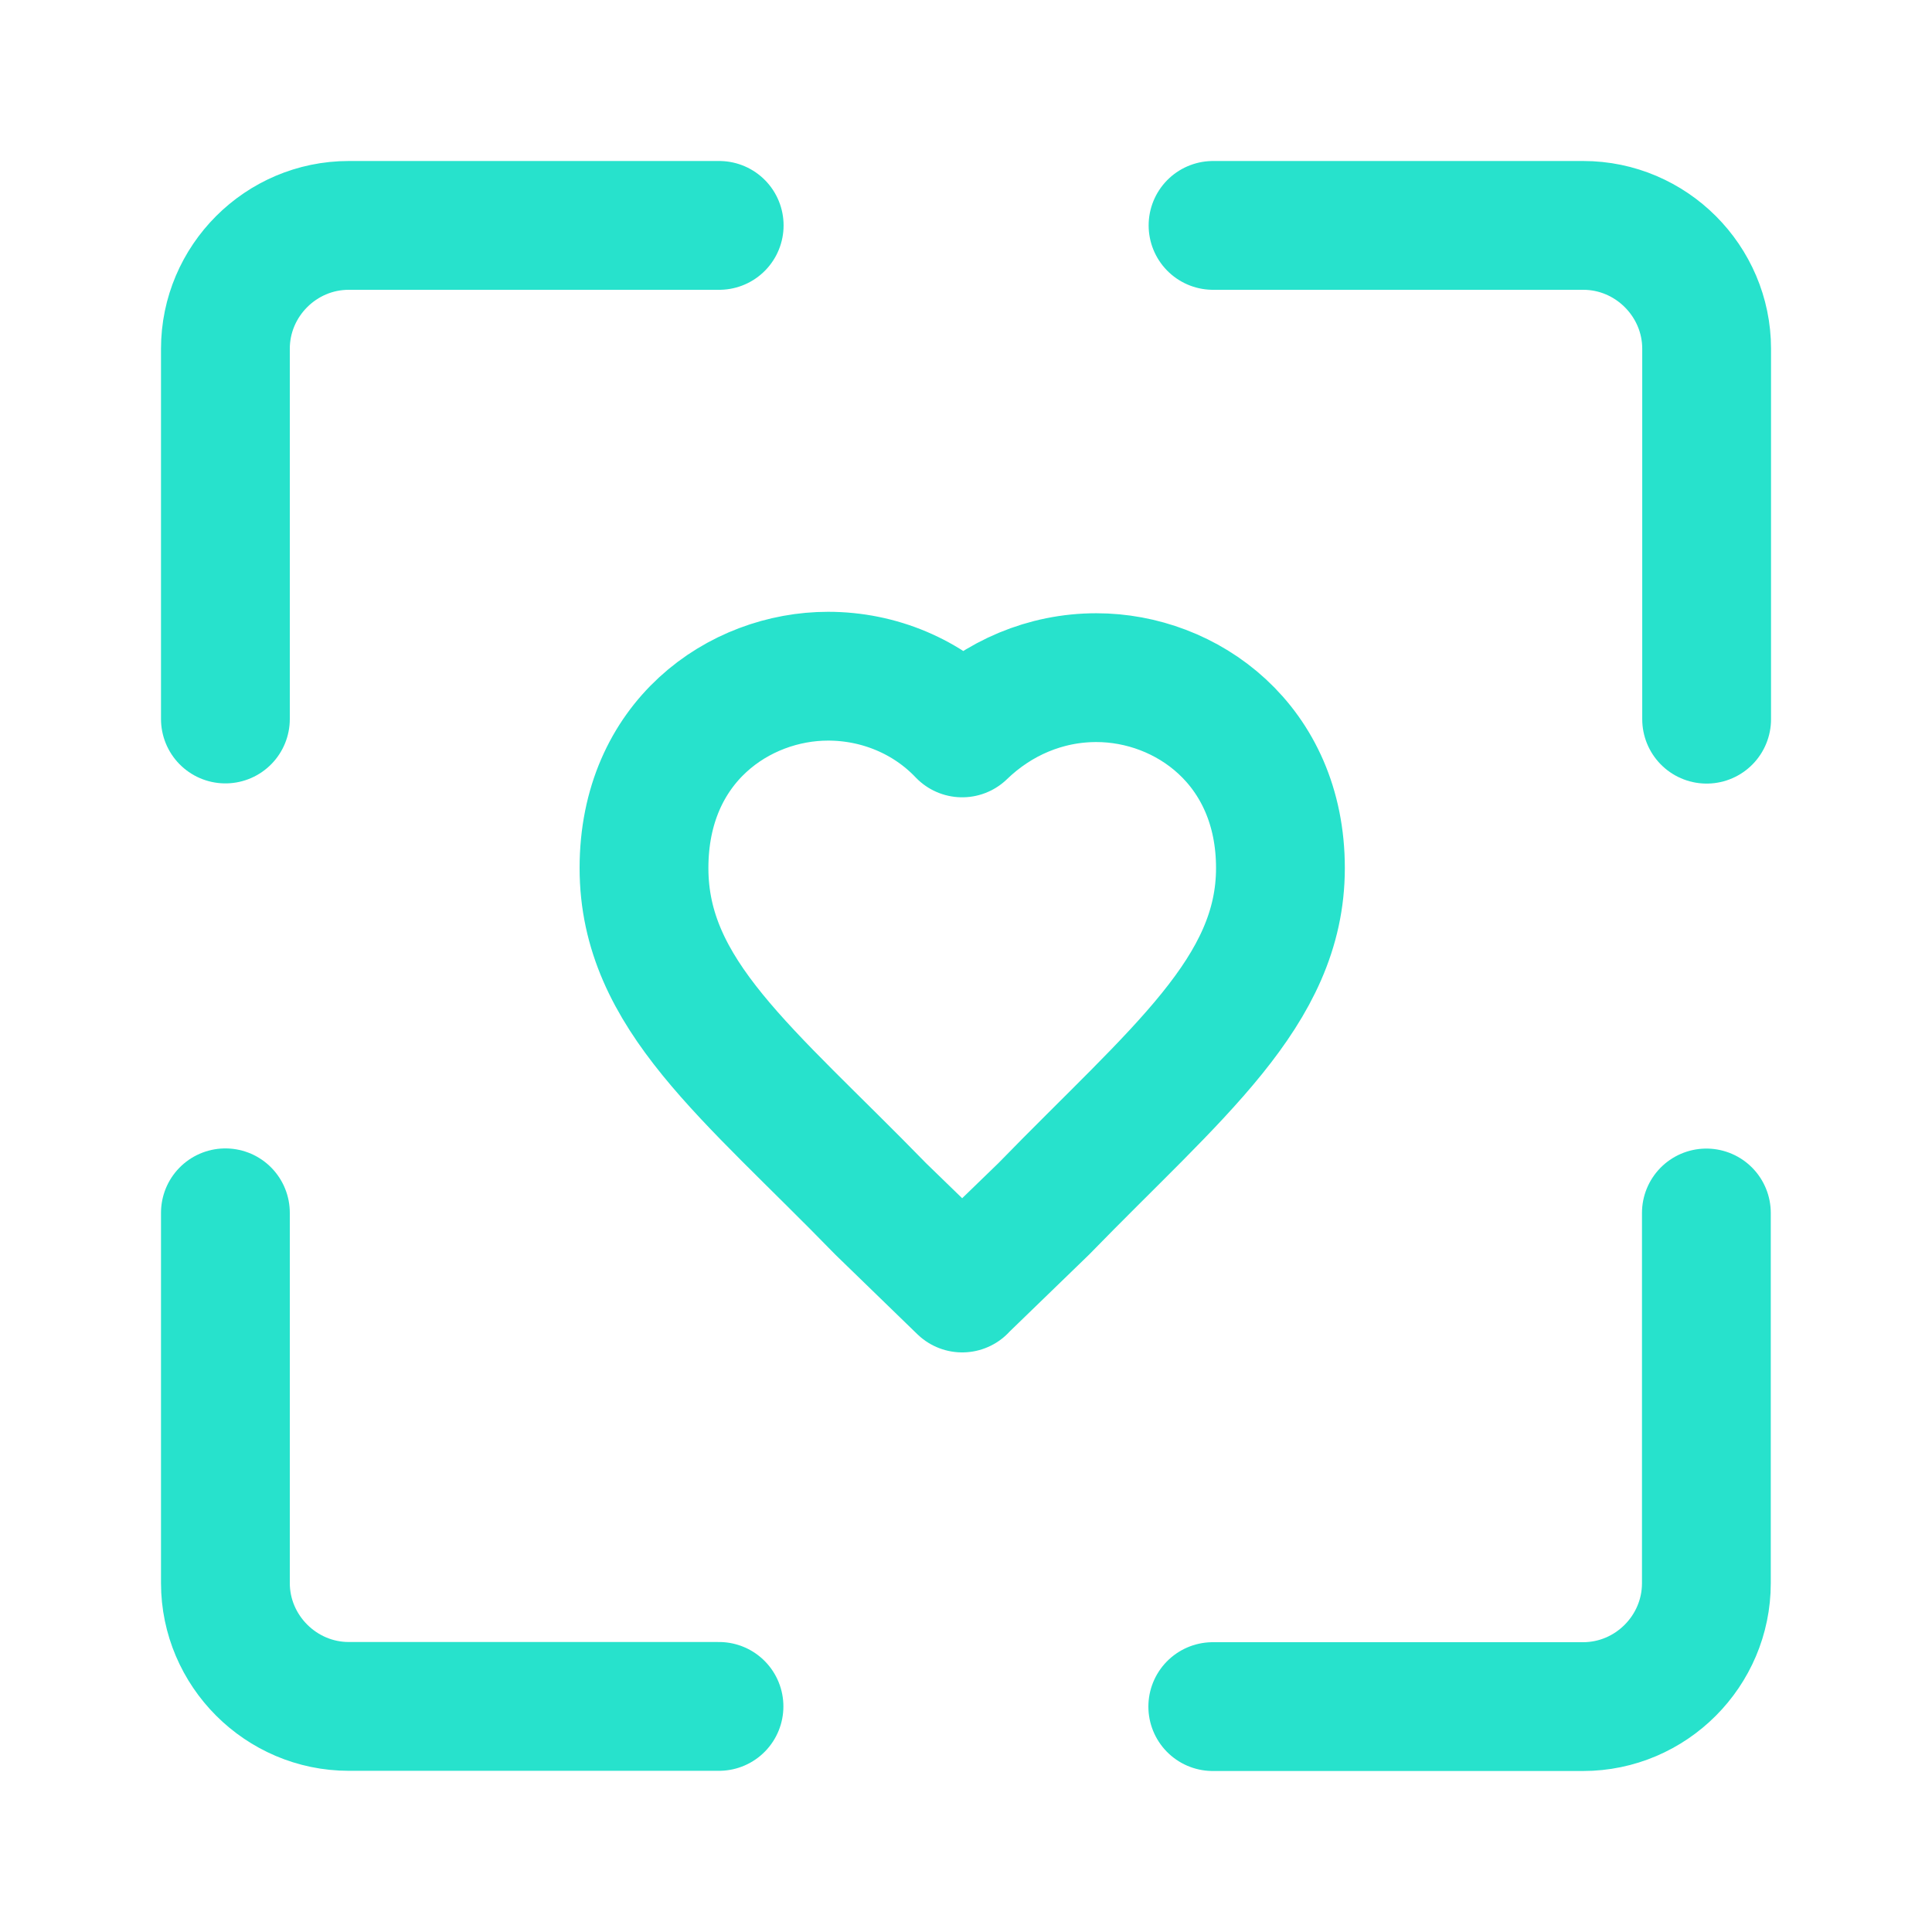 <svg xmlns="http://www.w3.org/2000/svg" width="60" height="60" viewBox="0 0 60 60" fill="none"><path d="M53.001 22.335V10.831C53.001 8.727 51.274 7 49.17 7H37.672" stroke="#27E2CC" stroke-width="4" stroke-linecap="round" stroke-linejoin="round"></path><path d="M22.335 7H10.831C8.721 7 7 8.727 7 10.831V22.329" stroke="#27E2CC" stroke-width="4" stroke-linecap="round" stroke-linejoin="round"></path><path d="M37.664 53H49.163C51.272 53 52.993 51.273 52.993 49.169V37.67" stroke="#27E2CC" stroke-width="4" stroke-linecap="round" stroke-linejoin="round"></path><path d="M7 37.665V49.163C7 51.267 8.727 52.994 10.831 52.994H22.329" stroke="#27E2CC" stroke-width="4" stroke-linecap="round" stroke-linejoin="round"></path><path d="M29.882 40L27.351 37.544C23.225 33.303 20 30.887 20 26.958C20 23.028 22.964 21 25.716 21C27.301 21 28.811 21.634 29.882 22.761C31 21.679 32.464 21.045 34.049 21.045C36.841 21.045 39.765 23.118 39.765 26.958C39.765 30.797 36.539 33.303 32.413 37.544L29.882 39.995V40Z" stroke="#27E2CC" stroke-width="4" stroke-linecap="round" stroke-linejoin="round"></path></svg>